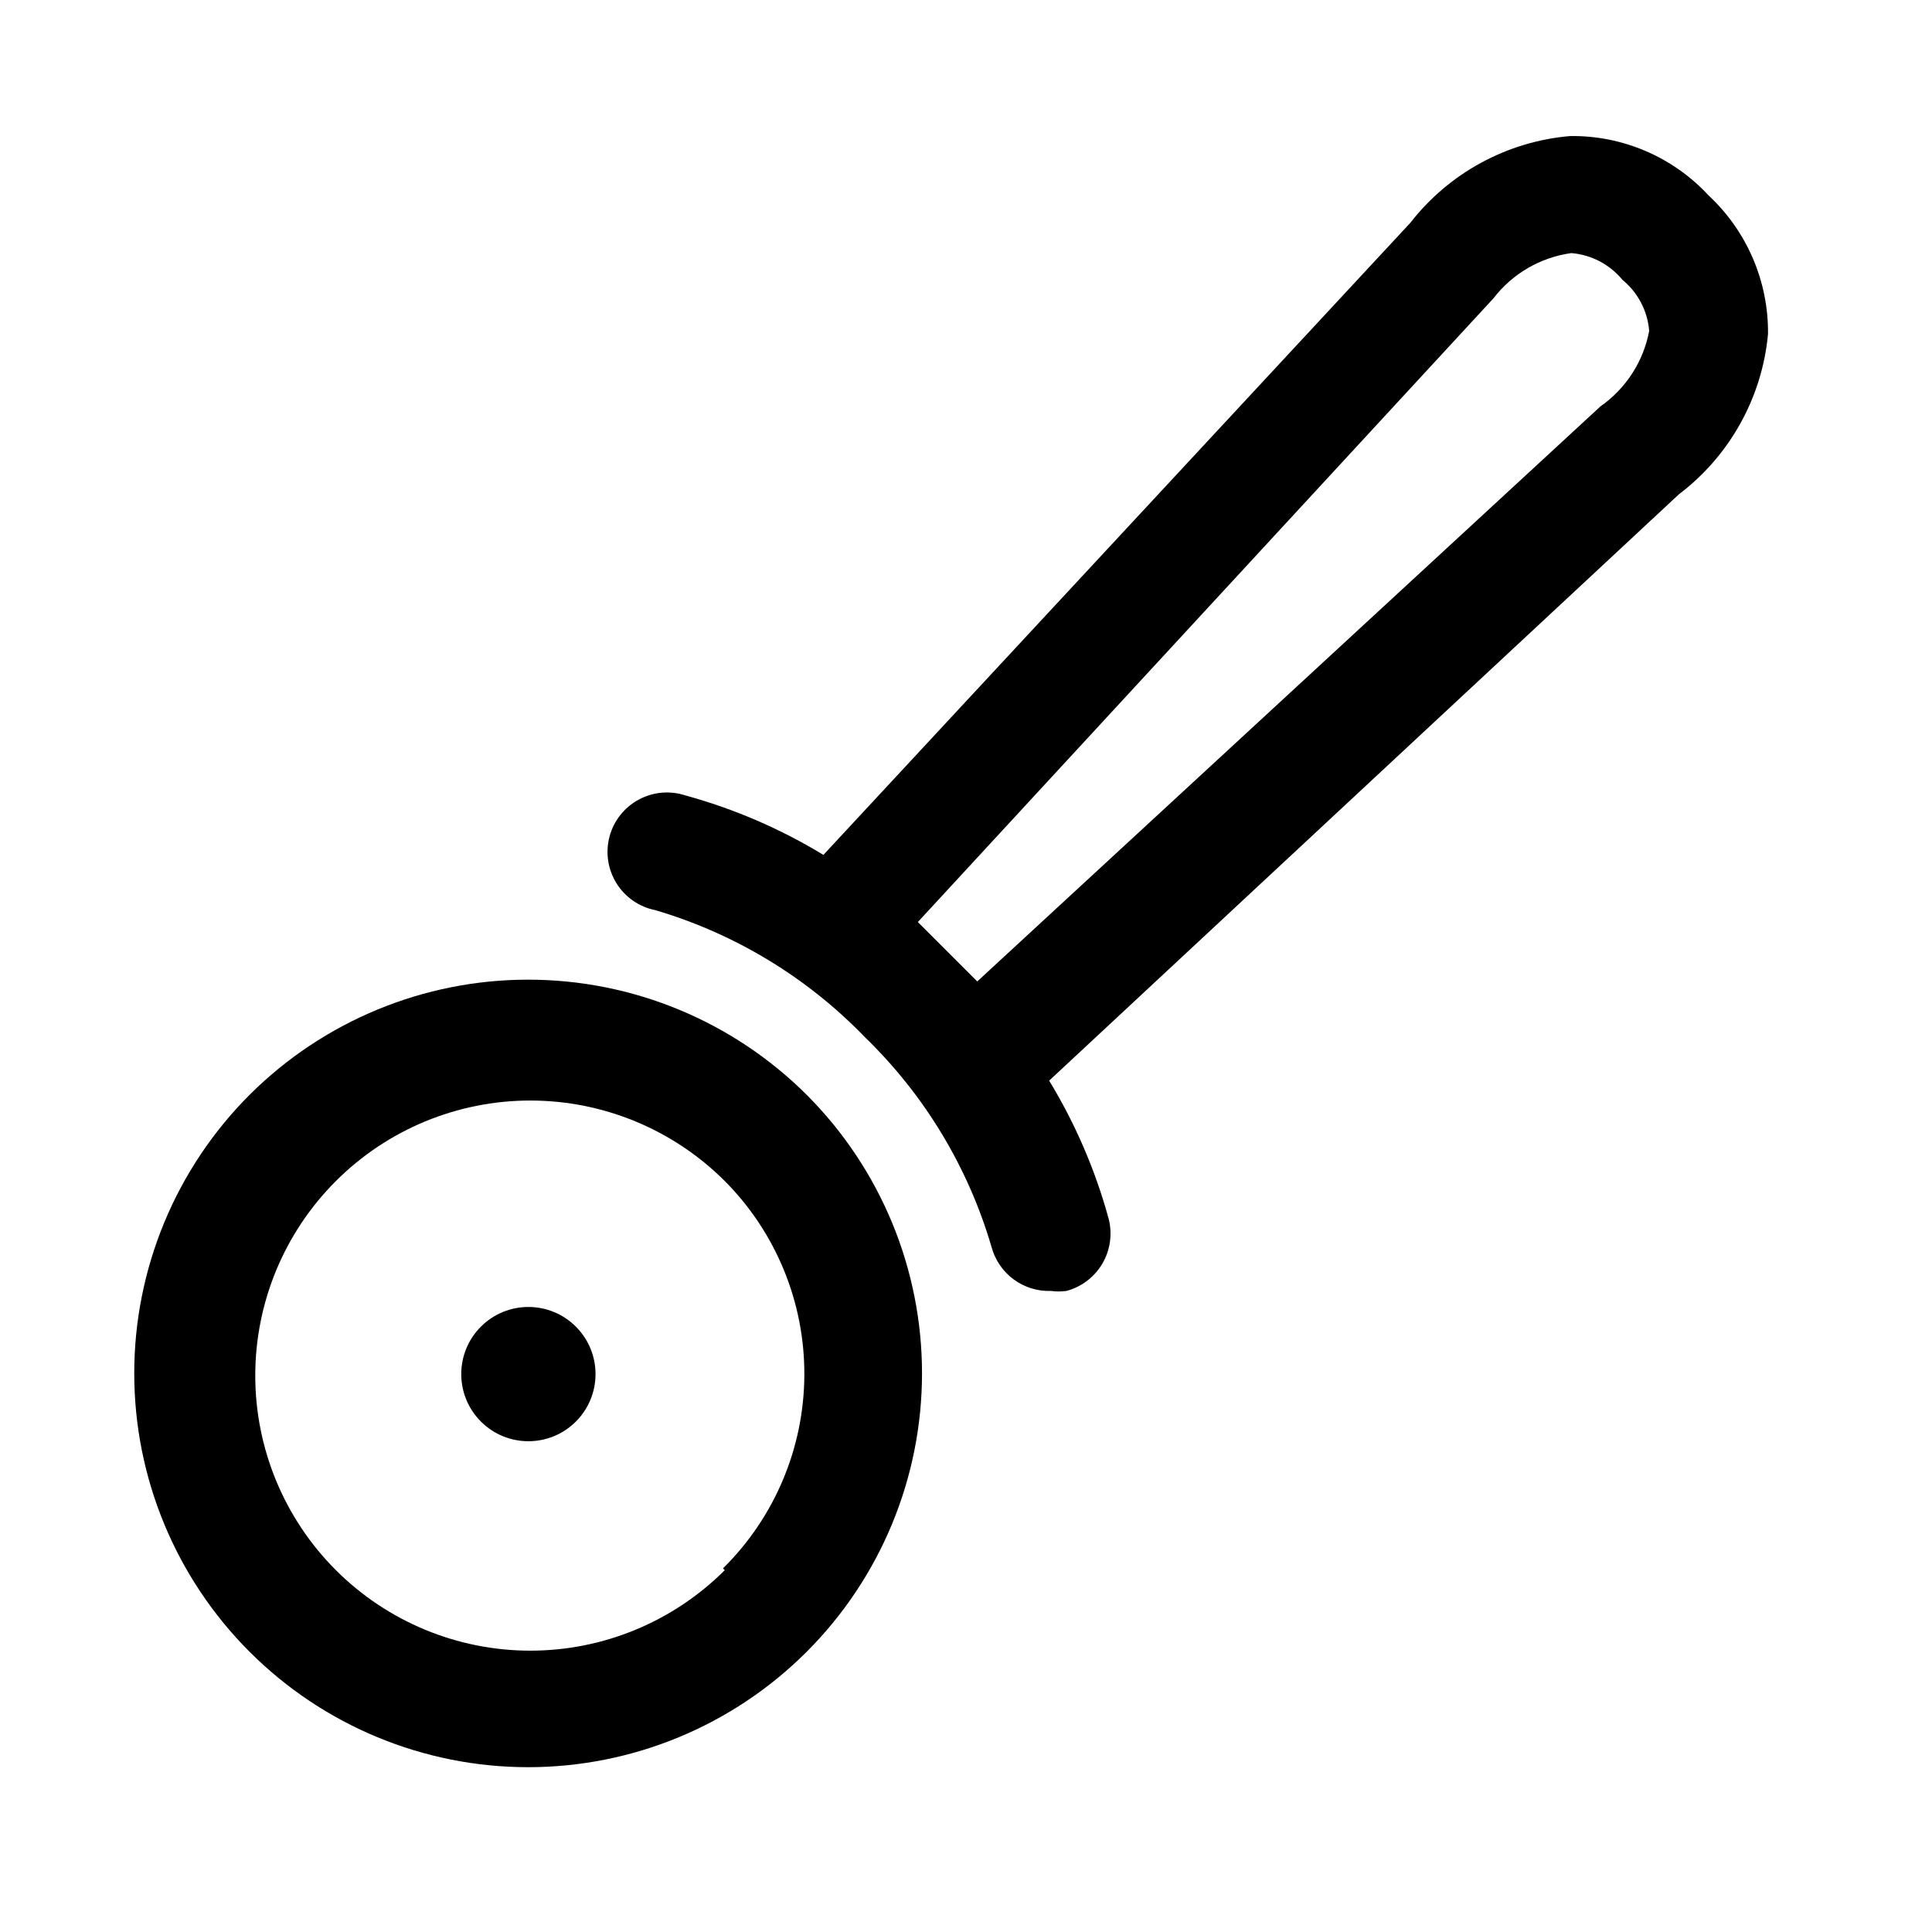 <?xml version="1.0" encoding="UTF-8"?>
<!-- Uploaded to: ICON Repo, www.svgrepo.com, Generator: ICON Repo Mixer Tools -->
<svg fill="#000000" width="800px" height="800px" version="1.1" viewBox="144 144 512 512" xmlns="http://www.w3.org/2000/svg">
 <g>
  <path d="m210.12 434.16c-19.562 19.578-30.551 46.129-30.543 73.809 0.008 27.68 11.008 54.223 30.582 73.789 19.574 19.57 46.121 30.566 73.801 30.566 27.68 0 54.227-10.996 73.801-30.566 19.574-19.566 30.574-46.109 30.582-73.789 0.008-27.68-10.98-54.23-30.543-73.809-19.598-19.555-46.152-30.539-73.84-30.539s-54.242 10.984-73.84 30.539zm125.95 125.95c-13.672 13.664-32.215 21.336-51.543 21.332-19.332-0.004-37.867-7.688-51.535-21.355-13.668-13.672-21.344-32.211-21.344-51.539 0-19.332 7.676-37.871 21.344-51.539 13.668-13.672 32.203-21.352 51.535-21.355 19.328-0.004 37.871 7.668 51.543 21.332 13.59 13.652 21.18 32.16 21.09 51.422-0.086 19.266-7.848 37.699-21.562 51.23z"/>
  <path d="m296.61 495.57c6.949 6.949 6.949 18.215 0 25.16-6.949 6.949-18.211 6.949-25.16 0-6.949-6.945-6.949-18.211 0-25.16 6.949-6.945 18.211-6.945 25.16 0"/>
  <path d="m612.54 232.48c0.141-13.895-5.574-27.211-15.742-36.684-9.449-10.203-22.781-15.926-36.684-15.742-16.707 1.426-32.059 9.758-42.352 22.984l-155.55 167.52c-11.383-6.926-23.676-12.223-36.523-15.746-4.125-1.363-8.629-0.965-12.445 1.105-3.82 2.066-6.613 5.621-7.723 9.82s-0.438 8.668 1.863 12.355c2.297 3.684 6.016 6.254 10.273 7.106 21.133 6.231 40.281 17.84 55.578 33.691 15.797 15.316 27.352 34.465 33.535 55.578 0.922 3.434 2.981 6.453 5.84 8.57 2.859 2.117 6.348 3.199 9.902 3.078 1.359 0.18 2.734 0.18 4.094 0 4.027-1.07 7.461-3.695 9.559-7.293 2.094-3.602 2.676-7.883 1.621-11.914-3.523-12.848-8.824-25.141-15.746-36.527l166.89-155.39c13.492-10.227 22.062-25.652 23.617-42.512zm-44.398 19.211-165.16 152.4-15.742-15.742 152.56-165.31v-0.004c5.043-6.539 12.449-10.836 20.625-11.965 5.285 0.441 10.164 2.996 13.539 7.086 4.106 3.363 6.664 8.25 7.086 13.539-1.52 8.098-6.156 15.273-12.91 19.996z"/>
 </g>
</svg>